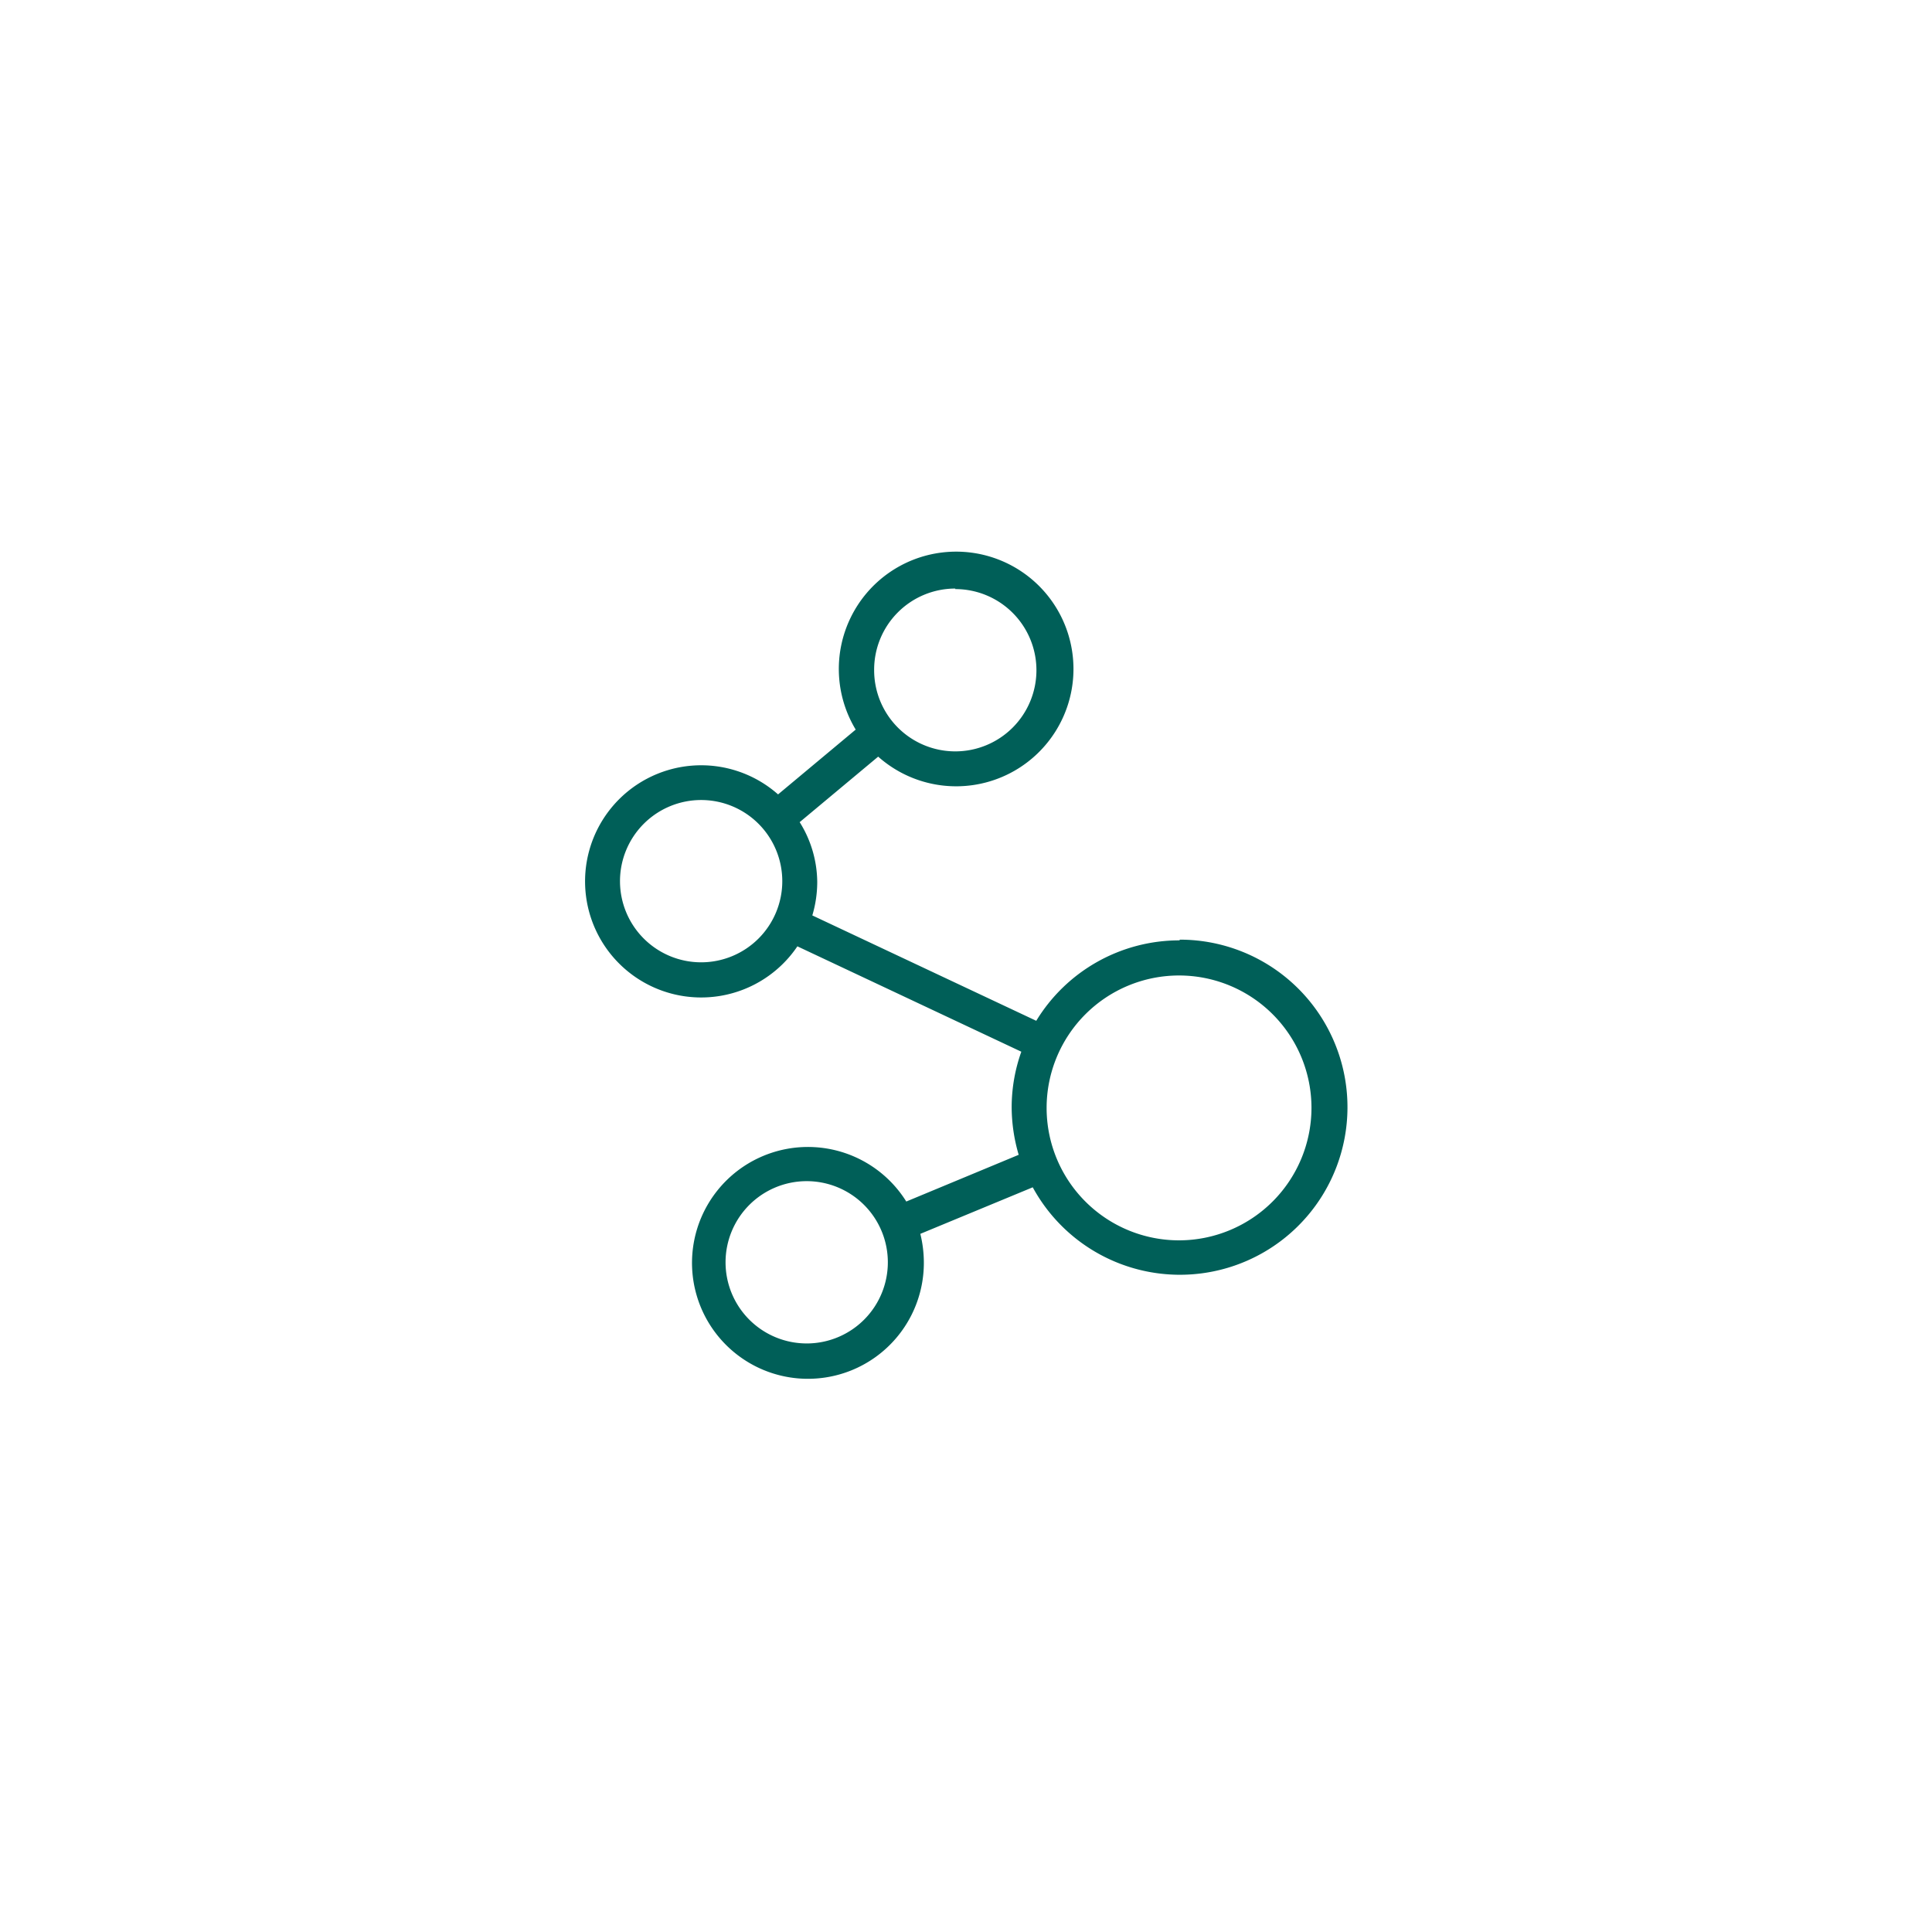 <svg id="Layer_1" data-name="Layer 1" xmlns="http://www.w3.org/2000/svg" width="70" height="70" viewBox="0 0 110 110">
  <title>Solidago_Icons_Vorteile</title>
  <path d="M67.15,53.54A9.54,9.54,0,0,0,59,58.12l-12.75-6a6.67,6.67,0,0,0,.28-1.9,6.51,6.51,0,0,0-1-3.41L50,43.08a6.68,6.68,0,1,0-1.28-1.54L44.3,45.23a6.61,6.61,0,1,0,1.1,8.65l12.75,6a9.45,9.45,0,0,0-.55,3.16,9.7,9.7,0,0,0,.4,2.71l-6.4,2.66a6.6,6.6,0,1,0,1,3.42,6.91,6.91,0,0,0-.2-1.58l6.4-2.65a9.54,9.54,0,1,0,8.38-14.1Zm-12.76-20a4.62,4.62,0,1,1-4.62,4.62A4.62,4.62,0,0,1,54.39,33.51ZM39.93,54.79a4.62,4.62,0,1,1,4.61-4.61A4.62,4.62,0,0,1,39.93,54.79Zm6,21.7a4.62,4.62,0,1,1,4.62-4.62A4.62,4.62,0,0,1,46,76.49Zm21.2-5.87a7.54,7.54,0,1,1,7.54-7.54A7.55,7.55,0,0,1,67.15,70.62Z" style="fill: #005f58"/>
</svg>
